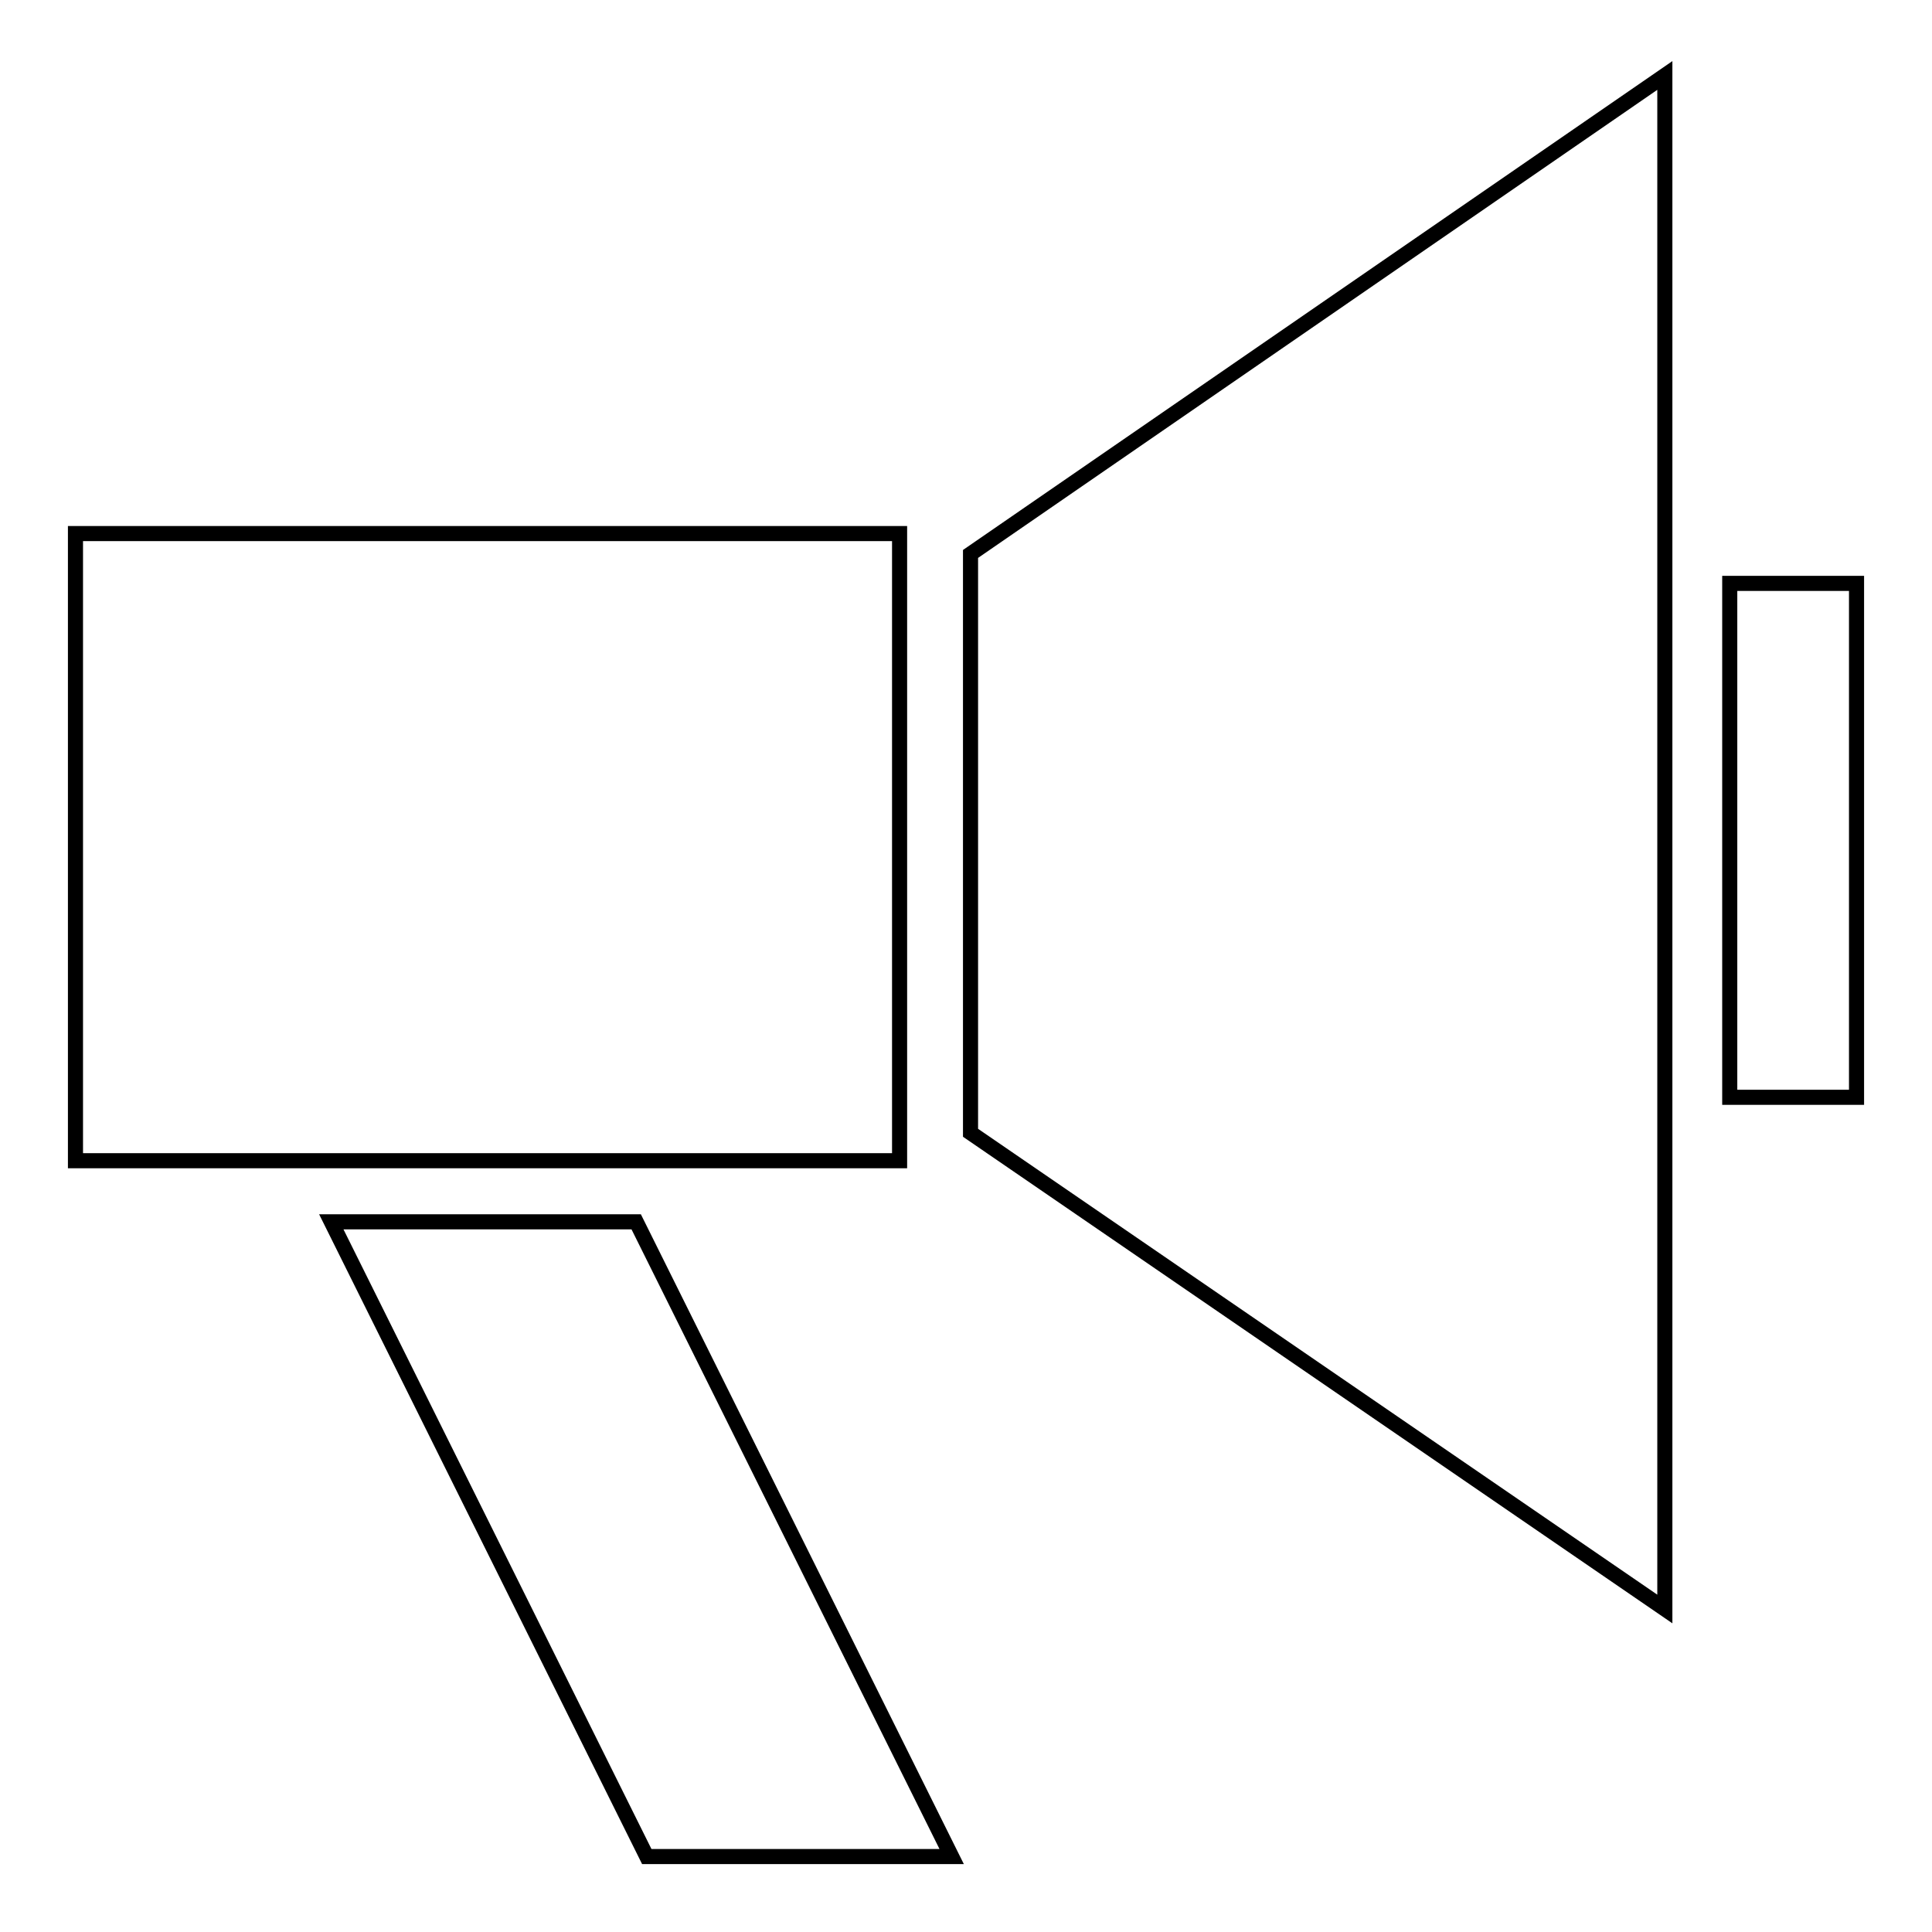 <?xml version="1.0" encoding="utf-8"?>
<!-- Svg Vector Icons : http://www.onlinewebfonts.com/icon -->
<!DOCTYPE svg PUBLIC "-//W3C//DTD SVG 1.1//EN" "http://www.w3.org/Graphics/SVG/1.1/DTD/svg11.dtd">
<svg version="1.1" xmlns="http://www.w3.org/2000/svg" xmlns:xlink="http://www.w3.org/1999/xlink" x="0px" y="0px" viewBox="0 0 256 256" enable-background="new 0 0 256 256" xml:space="preserve">
<g> <path stroke-width="2" fill-opacity="0" stroke="#000000"  d="M229.2,145.4V77.3H246v68.1H229.2L229.2,145.4z M128.6,73.4l92-63.4v203.2l-92-63.1V73.4L128.6,73.4z  M43.9,161.9h40.4l41.8,84.1H85.7L43.9,161.9L43.9,161.9z M10,70.7h109.2v83.1H10V70.7L10,70.7z"/></g>
</svg>
